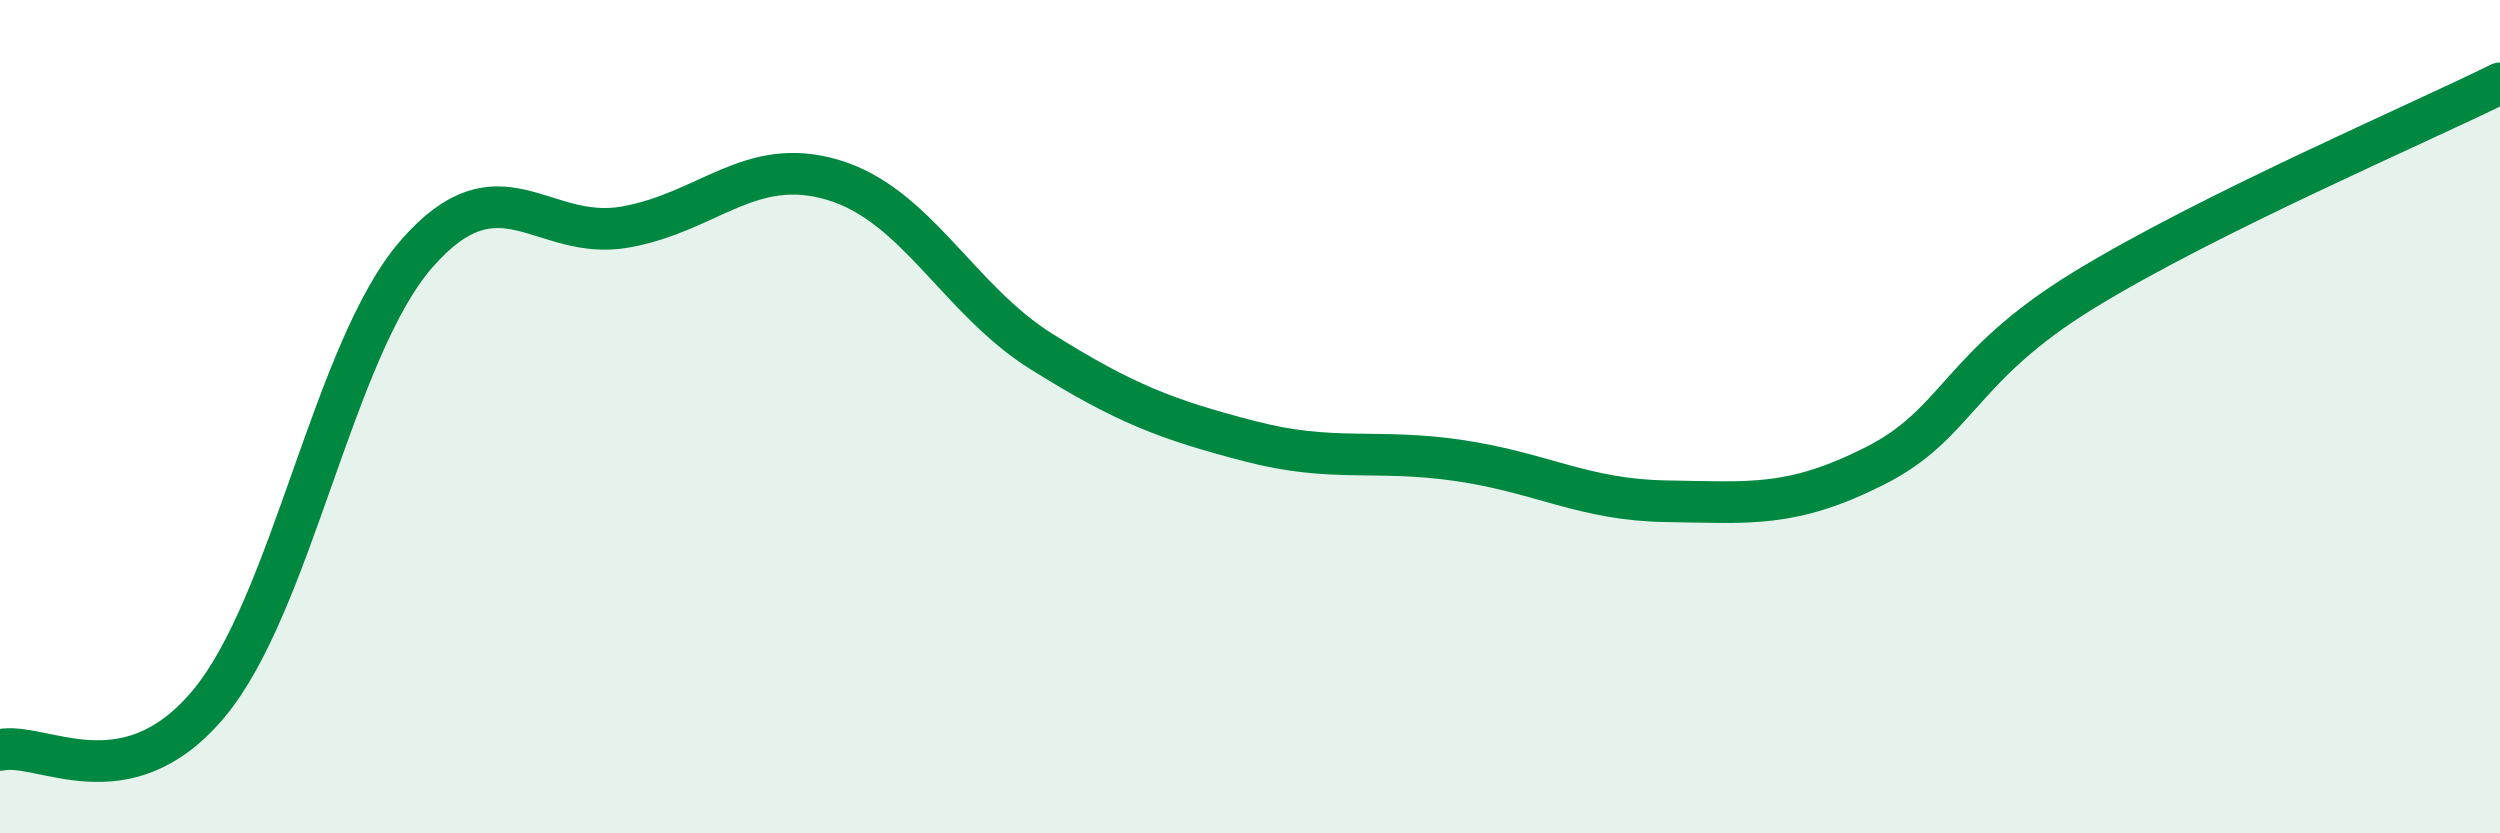 
    <svg width="60" height="20" viewBox="0 0 60 20" xmlns="http://www.w3.org/2000/svg">
      <path
        d="M 0,18 C 1,17.78 3,19.28 5,16.9 C 7,14.52 8,8.38 10,6.09 C 12,3.8 13,5.8 15,5.45 C 17,5.1 18,3.72 20,4.32 C 22,4.92 23,7.19 25,8.44 C 27,9.69 28,10.07 30,10.59 C 32,11.11 33,10.76 35,11.05 C 37,11.34 38,12 40,12.03 C 42,12.06 43,12.19 45,11.18 C 47,10.17 47,8.81 50,6.97 C 53,5.13 58,2.99 60,2L60 20L0 20Z"
        fill="#008740"
        opacity="0.1"
        stroke-linecap="round"
        stroke-linejoin="round"
      />
      <path
        d="M 0,18 C 1,17.78 3,19.28 5,16.9 C 7,14.52 8,8.38 10,6.09 C 12,3.8 13,5.8 15,5.45 C 17,5.1 18,3.72 20,4.32 C 22,4.92 23,7.19 25,8.44 C 27,9.69 28,10.07 30,10.59 C 32,11.11 33,10.76 35,11.05 C 37,11.34 38,12 40,12.03 C 42,12.06 43,12.19 45,11.18 C 47,10.17 47,8.81 50,6.97 C 53,5.13 58,2.99 60,2"
        stroke="#008740"
        stroke-width="1"
        fill="none"
        stroke-linecap="round"
        stroke-linejoin="round"
      />
    </svg>
  